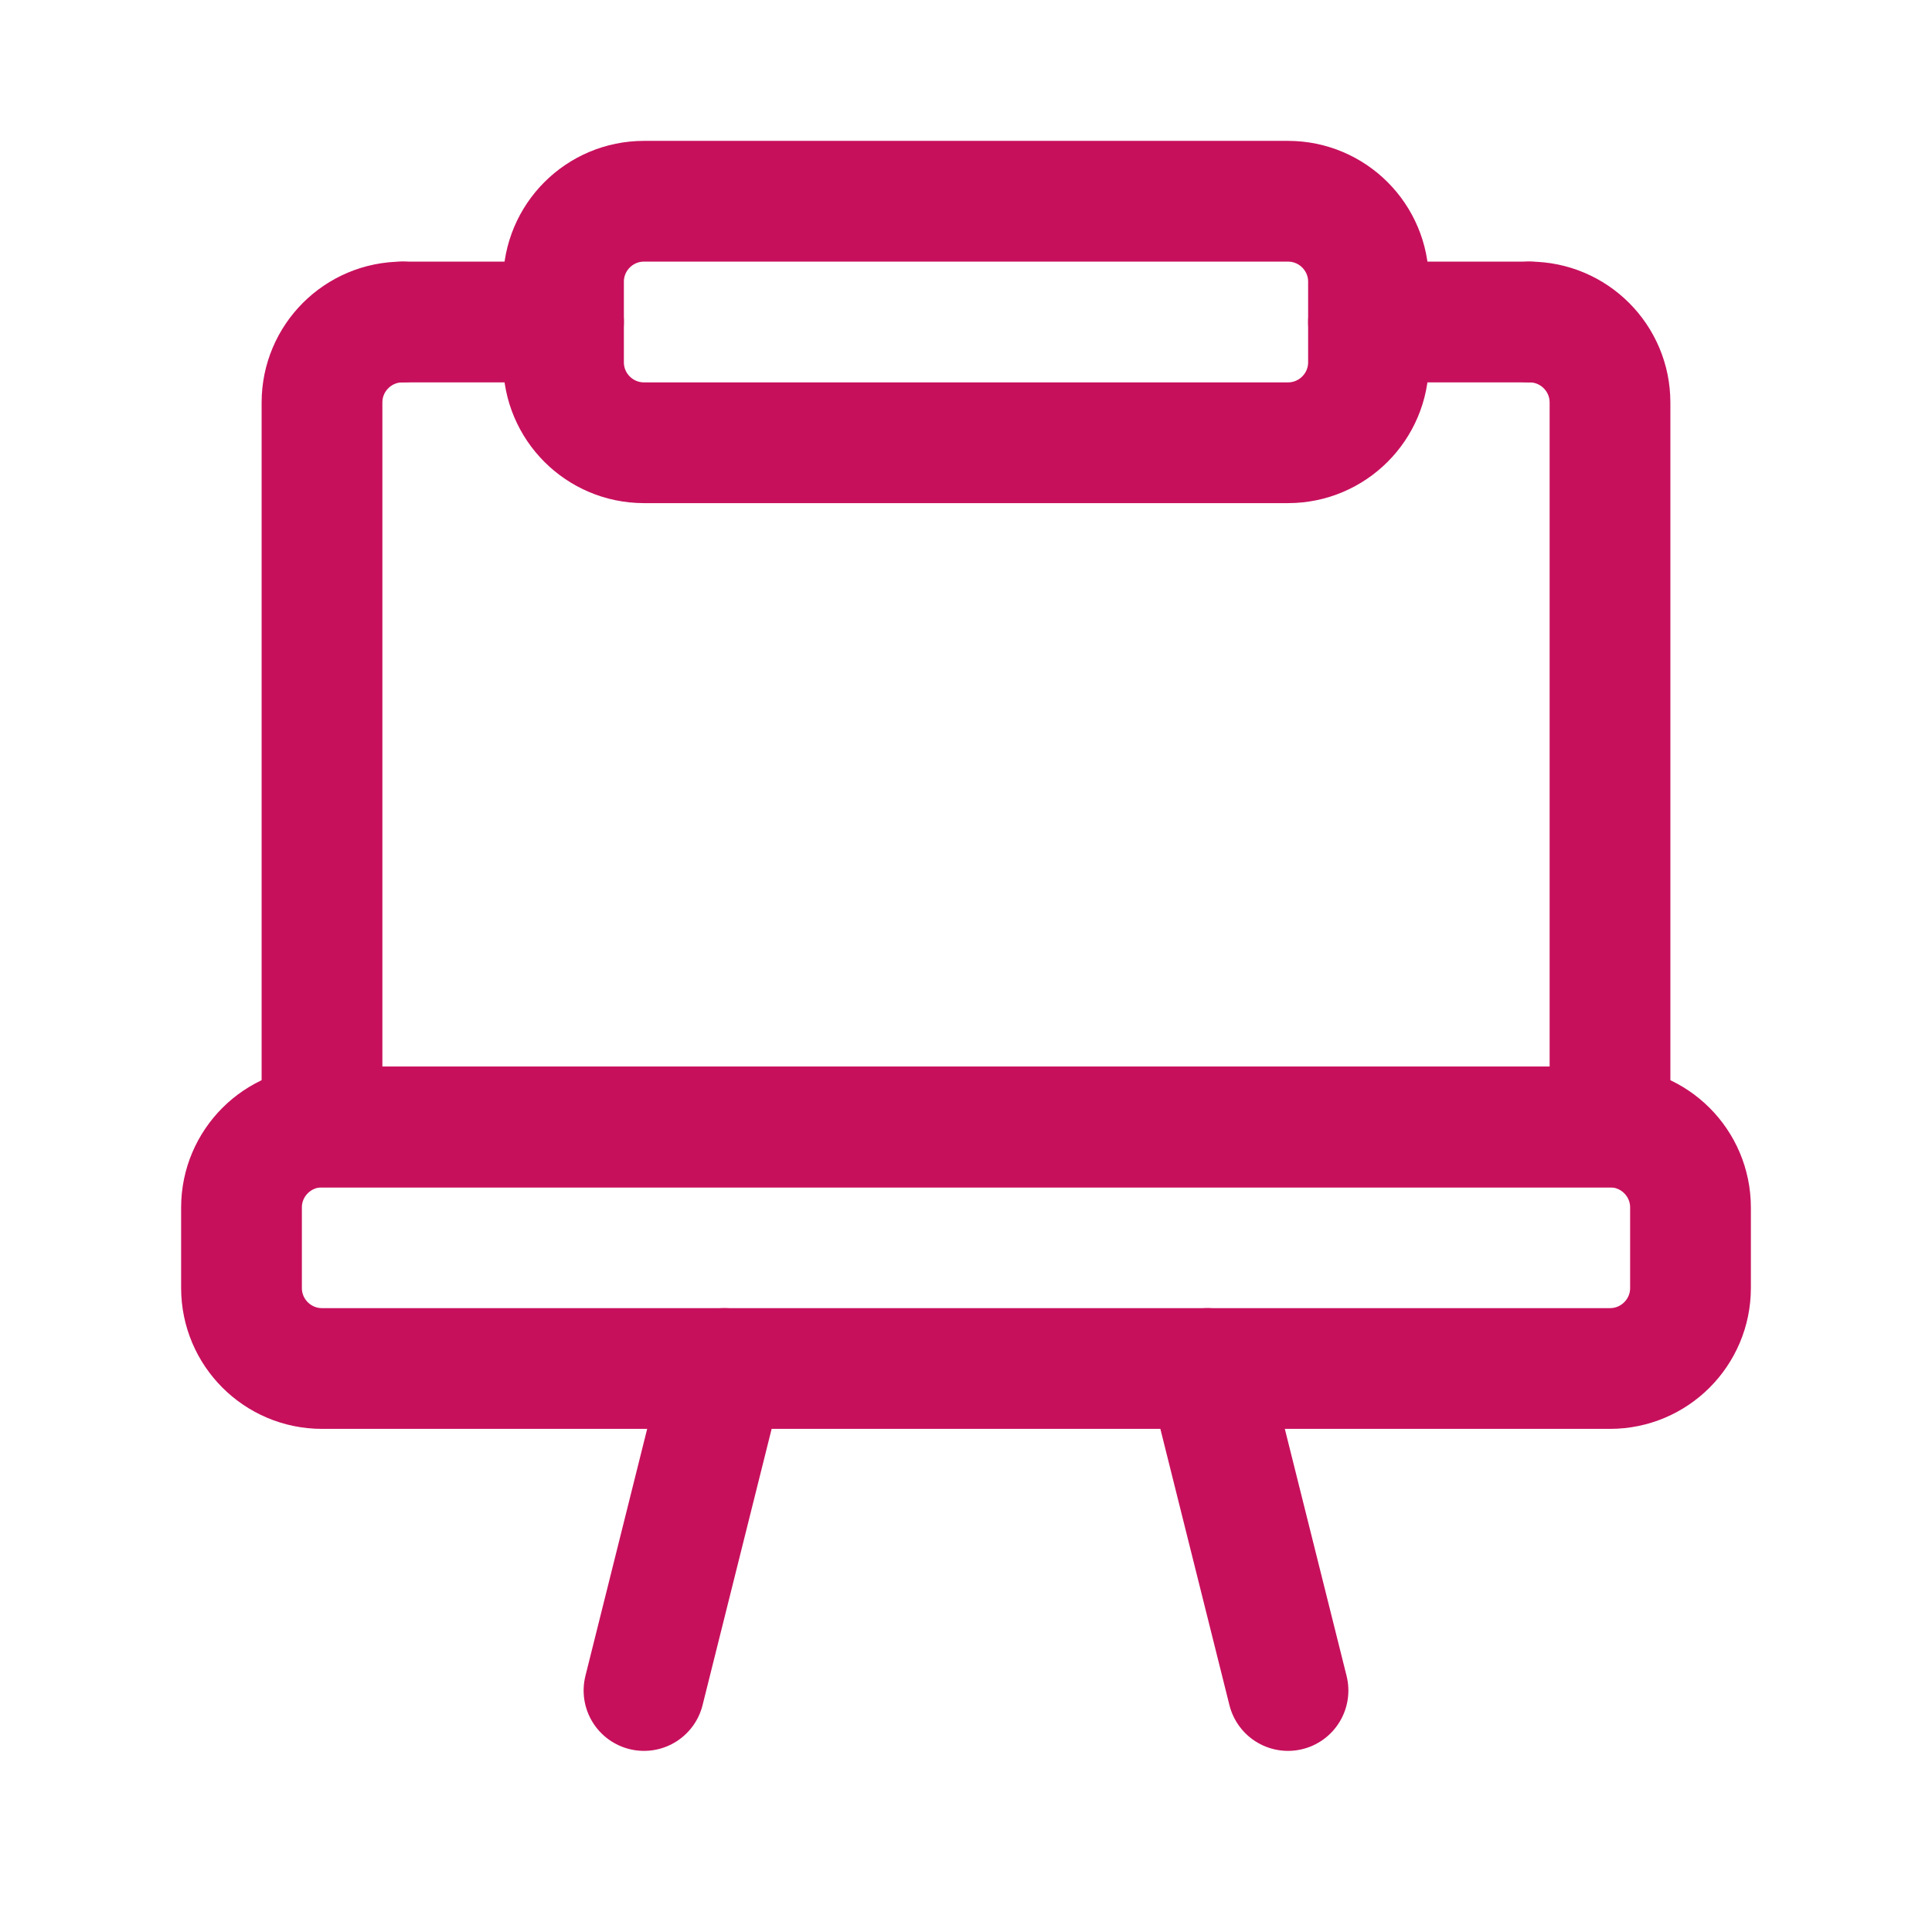 <?xml version="1.0" encoding="UTF-8"?>
<svg xmlns="http://www.w3.org/2000/svg" width="48" height="48" viewBox="0 0 48 48" fill="none">
  <path fill-rule="evenodd" clip-rule="evenodd" d="M40 34H8C6.896 34 6 33.104 6 32V30C6 28.896 6.896 28 8 28H40C41.104 28 42 28.896 42 30V32C42 33.104 41.104 34 40 34Z" stroke="#C7105C" stroke-width="3" stroke-linecap="round" stroke-linejoin="round"></path>
  <path d="M10 8C8.896 8 8 8.896 8 10V28H40V10C40 8.896 39.104 8 38 8" stroke="#C7105C" stroke-width="3" stroke-linecap="round" stroke-linejoin="round"></path>
  <path d="M32 42L30 34" stroke="#C7105C" stroke-width="3" stroke-linecap="round" stroke-linejoin="round"></path>
  <path d="M16 42L18 34" stroke="#C7105C" stroke-width="3" stroke-linecap="round" stroke-linejoin="round"></path>
  <path fill-rule="evenodd" clip-rule="evenodd" d="M32 11H16C14.896 11 14 10.104 14 9V7C14 5.896 14.896 5 16 5H32C33.104 5 34 5.896 34 7V9C34 10.104 33.104 11 32 11Z" stroke="#C7105C" stroke-width="3" stroke-linecap="round" stroke-linejoin="round"></path>
  <path d="M38 8H34" stroke="#C7105C" stroke-width="3" stroke-linecap="round" stroke-linejoin="round"></path>
  <path d="M14 8H10" stroke="#C7105C" stroke-width="3" stroke-linecap="round" stroke-linejoin="round"></path>
</svg>
